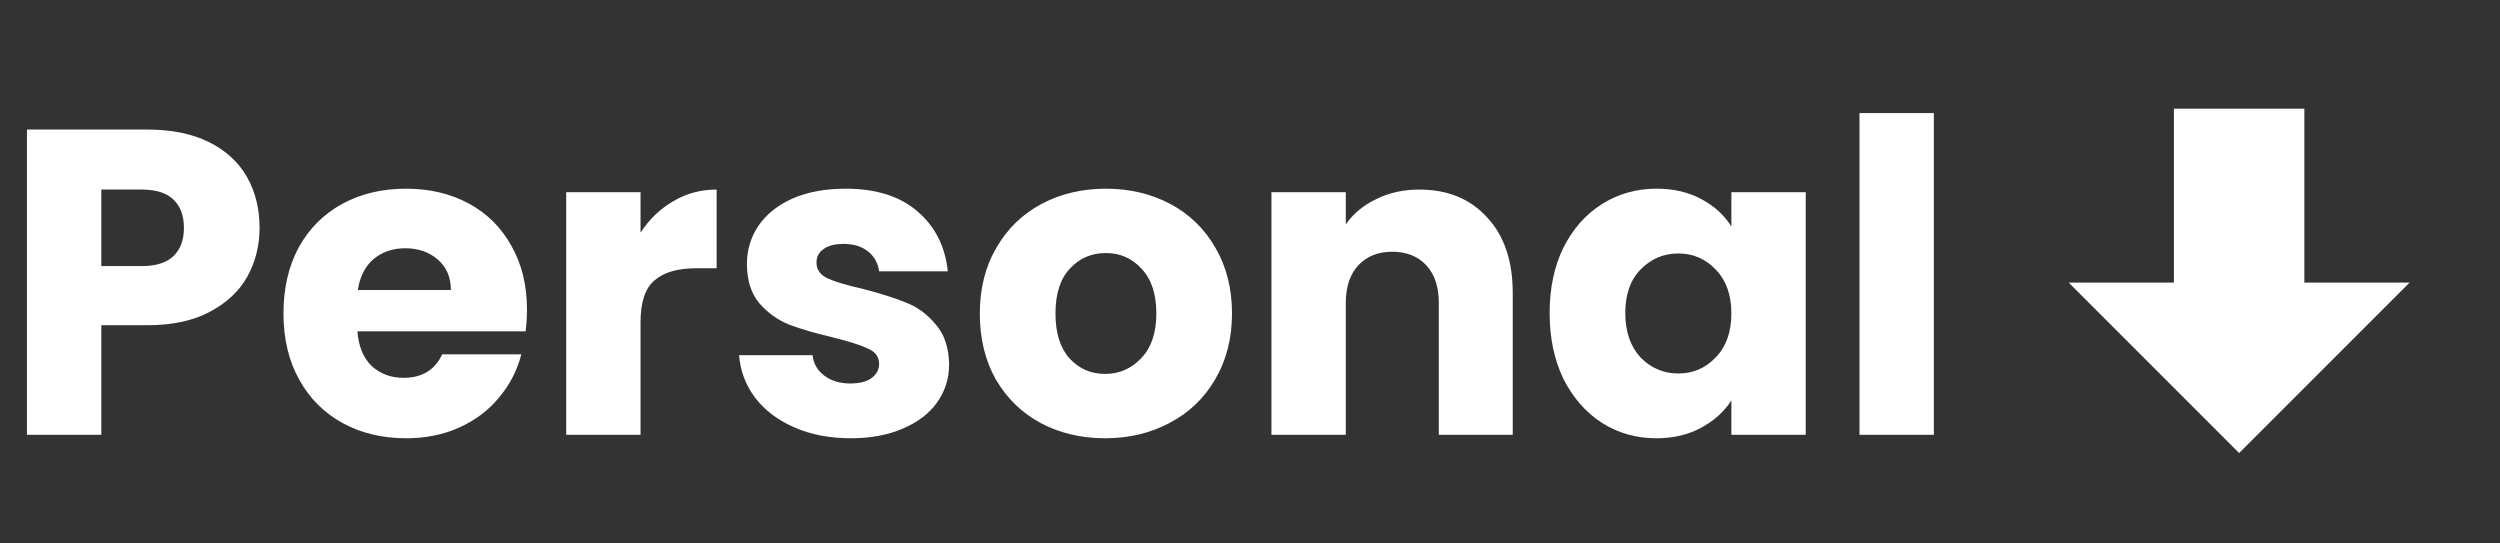 <svg xmlns="http://www.w3.org/2000/svg" width="115" height="25" viewBox="0 0 115 25" fill="none"><rect x="0" y="0" width="115" height="25" fill="#333333" stroke="none"/><path d="M100 5L106 5L106 13L110.84 13L103 20.84L95.16 13L100 13L100 5Z" fill="white"></path><path d="M11.94 10.48C11.94 11.293 11.753 12.04 11.38 12.72C11.007 13.387 10.433 13.927 9.66 14.34C8.887 14.753 7.927 14.96 6.78 14.96H4.66V20H1.24V5.96H6.78C7.9 5.96 8.847 6.153 9.62 6.54C10.393 6.927 10.973 7.46 11.36 8.14C11.747 8.82 11.94 9.6 11.94 10.48ZM6.52 12.24C7.173 12.24 7.66 12.087 7.98 11.78C8.3 11.473 8.46 11.04 8.46 10.48C8.46 9.92 8.3 9.487 7.98 9.18C7.66 8.873 7.173 8.72 6.52 8.72H4.66V12.24H6.52ZM24.241 14.24C24.241 14.56 24.221 14.893 24.18 15.24H16.441C16.494 15.933 16.714 16.467 17.101 16.84C17.5 17.2 17.987 17.38 18.561 17.38C19.414 17.38 20.007 17.02 20.34 16.3H23.98C23.794 17.033 23.454 17.693 22.96 18.28C22.48 18.867 21.874 19.327 21.14 19.66C20.407 19.993 19.587 20.16 18.68 20.16C17.587 20.16 16.614 19.927 15.761 19.46C14.907 18.993 14.241 18.327 13.761 17.46C13.28 16.593 13.04 15.58 13.04 14.42C13.04 13.26 13.274 12.247 13.741 11.38C14.22 10.513 14.887 9.847 15.741 9.38C16.594 8.913 17.574 8.68 18.68 8.68C19.761 8.68 20.721 8.907 21.561 9.36C22.401 9.813 23.054 10.46 23.52 11.3C24 12.14 24.241 13.12 24.241 14.24ZM20.741 13.34C20.741 12.753 20.541 12.287 20.14 11.94C19.741 11.593 19.241 11.42 18.64 11.42C18.067 11.42 17.581 11.587 17.18 11.92C16.794 12.253 16.554 12.727 16.46 13.34H20.741ZM29.465 10.7C29.865 10.087 30.365 9.607 30.965 9.26C31.565 8.9 32.231 8.72 32.965 8.72V12.34H32.025C31.171 12.34 30.531 12.527 30.105 12.9C29.678 13.26 29.465 13.9 29.465 14.82V20H26.045V8.84H29.465V10.7ZM39.139 20.16C38.166 20.16 37.299 19.993 36.539 19.66C35.779 19.327 35.179 18.873 34.739 18.3C34.299 17.713 34.053 17.06 33.999 16.34H37.379C37.419 16.727 37.599 17.04 37.919 17.28C38.239 17.52 38.633 17.64 39.099 17.64C39.526 17.64 39.853 17.56 40.079 17.4C40.319 17.227 40.439 17.007 40.439 16.74C40.439 16.42 40.273 16.187 39.939 16.04C39.606 15.88 39.066 15.707 38.319 15.52C37.519 15.333 36.853 15.14 36.319 14.94C35.786 14.727 35.326 14.4 34.939 13.96C34.553 13.507 34.359 12.9 34.359 12.14C34.359 11.5 34.533 10.92 34.879 10.4C35.239 9.867 35.759 9.447 36.439 9.14C37.133 8.833 37.953 8.68 38.899 8.68C40.299 8.68 41.399 9.027 42.199 9.72C43.013 10.413 43.479 11.333 43.599 12.48H40.439C40.386 12.093 40.213 11.787 39.919 11.56C39.639 11.333 39.266 11.22 38.799 11.22C38.399 11.22 38.093 11.3 37.879 11.46C37.666 11.607 37.559 11.813 37.559 12.08C37.559 12.4 37.726 12.64 38.059 12.8C38.406 12.96 38.939 13.12 39.659 13.28C40.486 13.493 41.159 13.707 41.679 13.92C42.199 14.12 42.653 14.453 43.039 14.92C43.439 15.373 43.646 15.987 43.659 16.76C43.659 17.413 43.473 18 43.099 18.52C42.739 19.027 42.213 19.427 41.519 19.72C40.839 20.013 40.046 20.16 39.139 20.16ZM50.832 20.16C49.738 20.16 48.752 19.927 47.872 19.46C47.005 18.993 46.318 18.327 45.812 17.46C45.318 16.593 45.072 15.58 45.072 14.42C45.072 13.273 45.325 12.267 45.832 11.4C46.338 10.52 47.032 9.847 47.912 9.38C48.792 8.913 49.778 8.68 50.872 8.68C51.965 8.68 52.952 8.913 53.832 9.38C54.712 9.847 55.405 10.52 55.912 11.4C56.418 12.267 56.672 13.273 56.672 14.42C56.672 15.567 56.412 16.58 55.892 17.46C55.385 18.327 54.685 18.993 53.792 19.46C52.912 19.927 51.925 20.16 50.832 20.16ZM50.832 17.2C51.485 17.2 52.038 16.96 52.492 16.48C52.958 16 53.192 15.313 53.192 14.42C53.192 13.527 52.965 12.84 52.512 12.36C52.072 11.88 51.525 11.64 50.872 11.64C50.205 11.64 49.652 11.88 49.212 12.36C48.772 12.827 48.552 13.513 48.552 14.42C48.552 15.313 48.765 16 49.192 16.48C49.632 16.96 50.178 17.2 50.832 17.2ZM65.286 8.72C66.593 8.72 67.633 9.147 68.406 10C69.193 10.84 69.586 12 69.586 13.48V20H66.186V13.94C66.186 13.193 65.993 12.613 65.606 12.2C65.219 11.787 64.699 11.58 64.046 11.58C63.393 11.58 62.873 11.787 62.486 12.2C62.099 12.613 61.906 13.193 61.906 13.94V20H58.486V8.84H61.906V10.32C62.253 9.827 62.719 9.44 63.306 9.16C63.893 8.867 64.553 8.72 65.286 8.72ZM71.283 14.4C71.283 13.253 71.496 12.247 71.923 11.38C72.363 10.513 72.956 9.847 73.703 9.38C74.449 8.913 75.283 8.68 76.203 8.68C76.989 8.68 77.676 8.84 78.263 9.16C78.863 9.48 79.323 9.9 79.643 10.42V8.84H83.063V20H79.643V18.42C79.309 18.94 78.843 19.36 78.243 19.68C77.656 20 76.969 20.16 76.183 20.16C75.276 20.16 74.449 19.927 73.703 19.46C72.956 18.98 72.363 18.307 71.923 17.44C71.496 16.56 71.283 15.547 71.283 14.4ZM79.643 14.42C79.643 13.567 79.403 12.893 78.923 12.4C78.456 11.907 77.883 11.66 77.203 11.66C76.523 11.66 75.943 11.907 75.463 12.4C74.996 12.88 74.763 13.547 74.763 14.4C74.763 15.253 74.996 15.933 75.463 16.44C75.943 16.933 76.523 17.18 77.203 17.18C77.883 17.18 78.456 16.933 78.923 16.44C79.403 15.947 79.643 15.273 79.643 14.42ZM88.957 5.2V20H85.537V5.2H88.957Z" fill="white"></path></svg>
